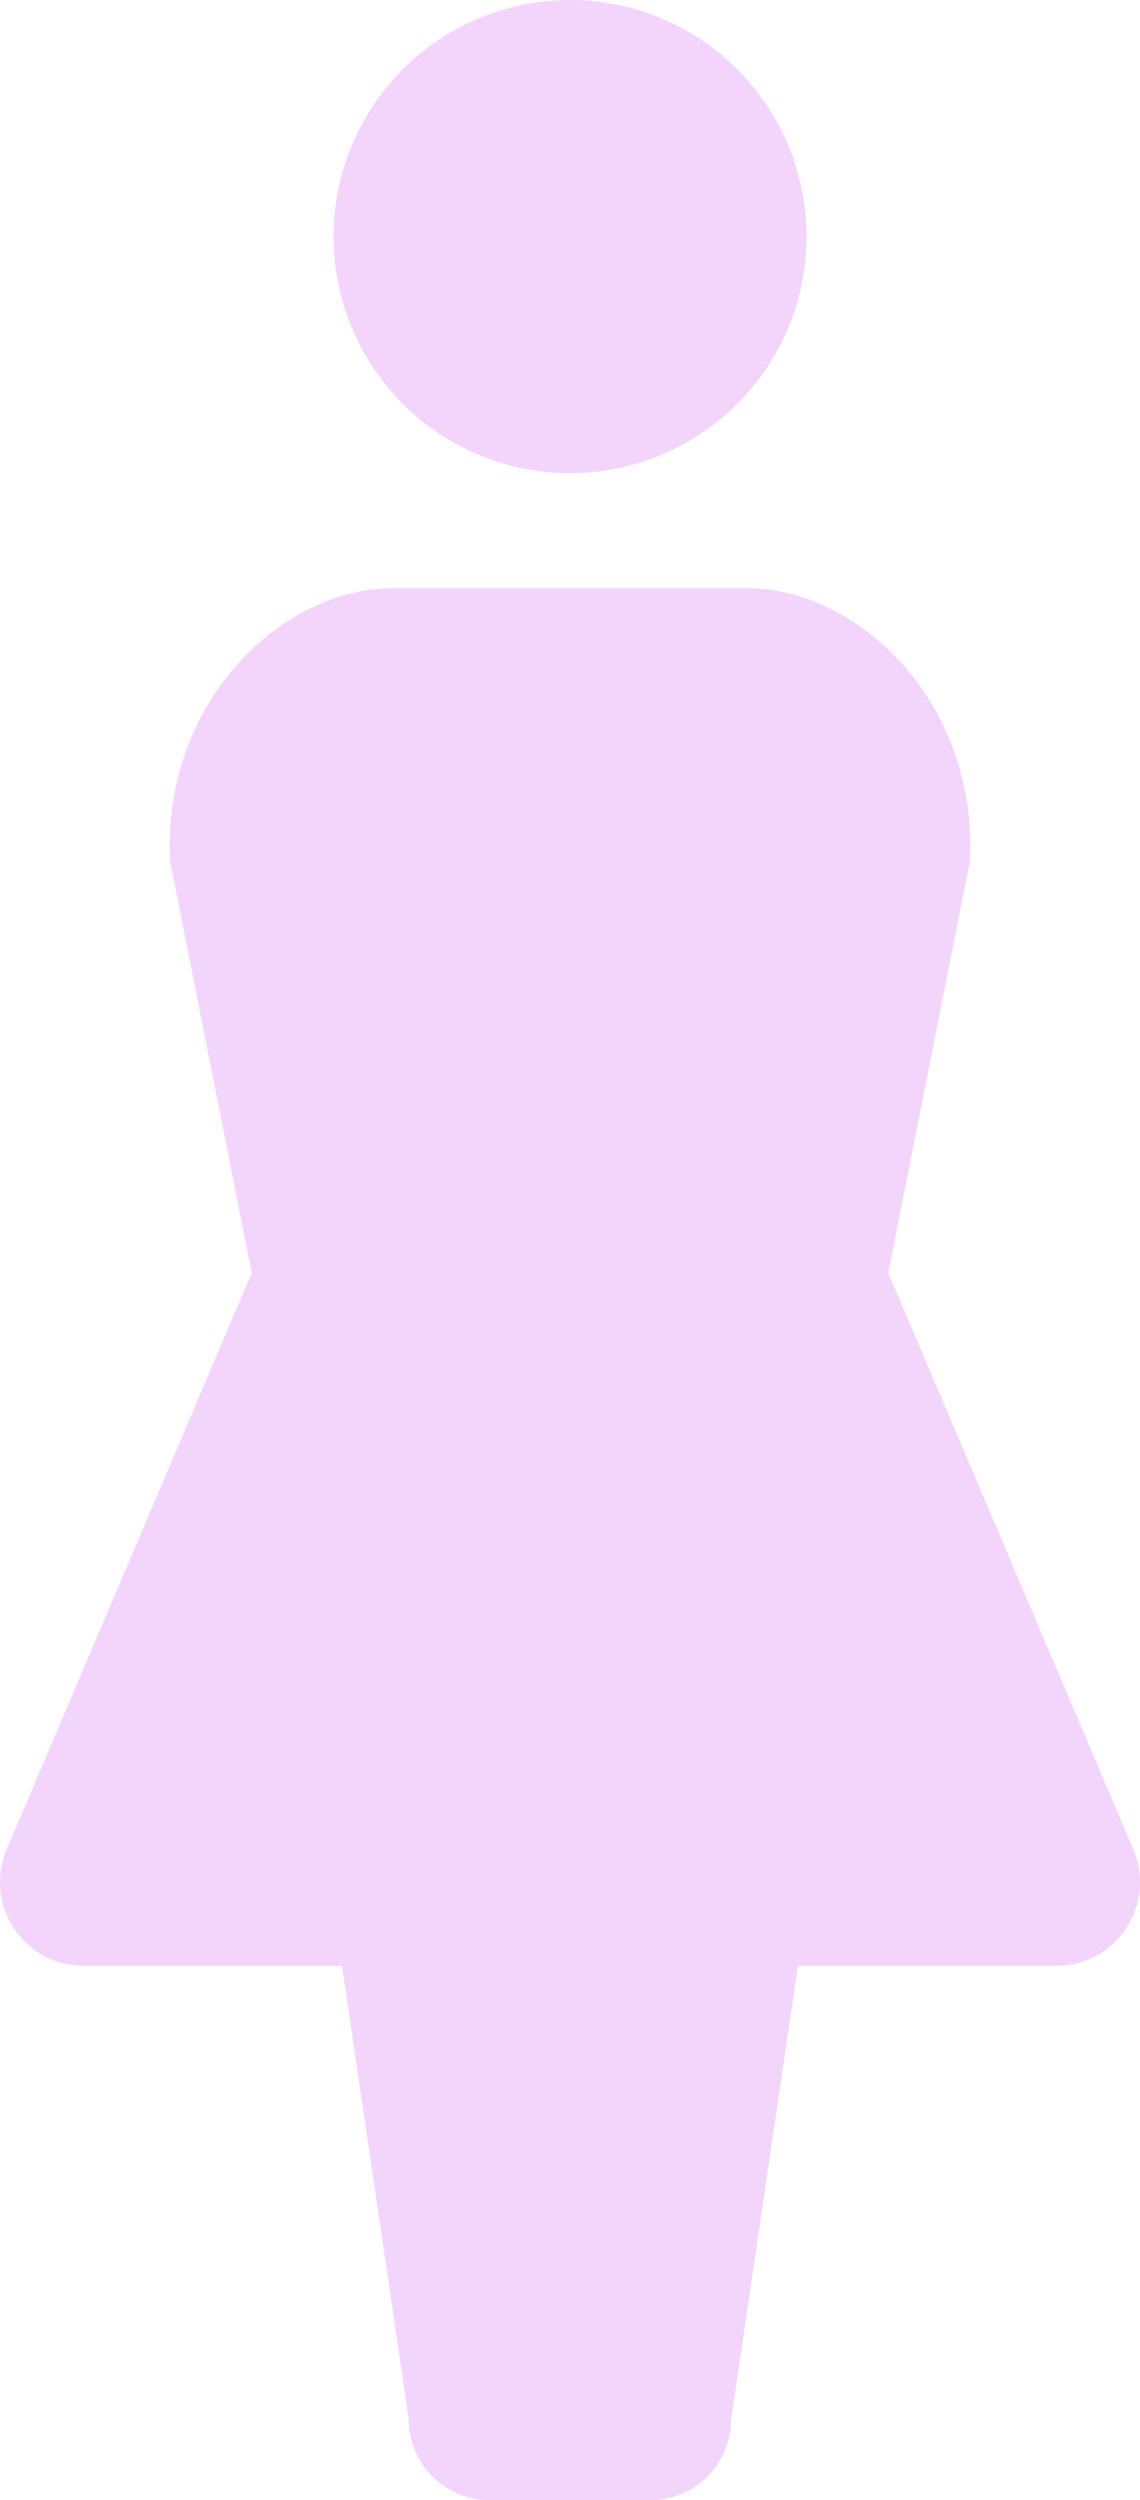 <svg data-name="グループ 146" xmlns="http://www.w3.org/2000/svg" width="24.844" height="54.461"><defs><clipPath id="a"><path data-name="長方形 302" fill="#f3d5fc" d="M0 0h24.844v54.461H0z"/></clipPath></defs><g data-name="グループ 145" clip-path="url(#a)" fill="#f3d5fc"><path data-name="パス 256" d="M12.422 10.308a5.154 5.154 0 10-5.153-5.152 5.154 5.154 0 005.153 5.152"/><path data-name="パス 257" d="M24.7 40.286l-5.34-12.557 1.777-8.963c.185-3.4-2.375-5.954-4.872-5.954H8.58c-2.5 0-5.056 2.551-4.872 5.954l1.778 8.963L.145 40.286a1.825 1.825 0 001.679 2.538h5.629l1.456 9.884a1.755 1.755 0 001.754 1.753h3.516a1.754 1.754 0 001.755-1.753l1.456-9.884h5.629a1.824 1.824 0 001.681-2.538"/></g></svg>